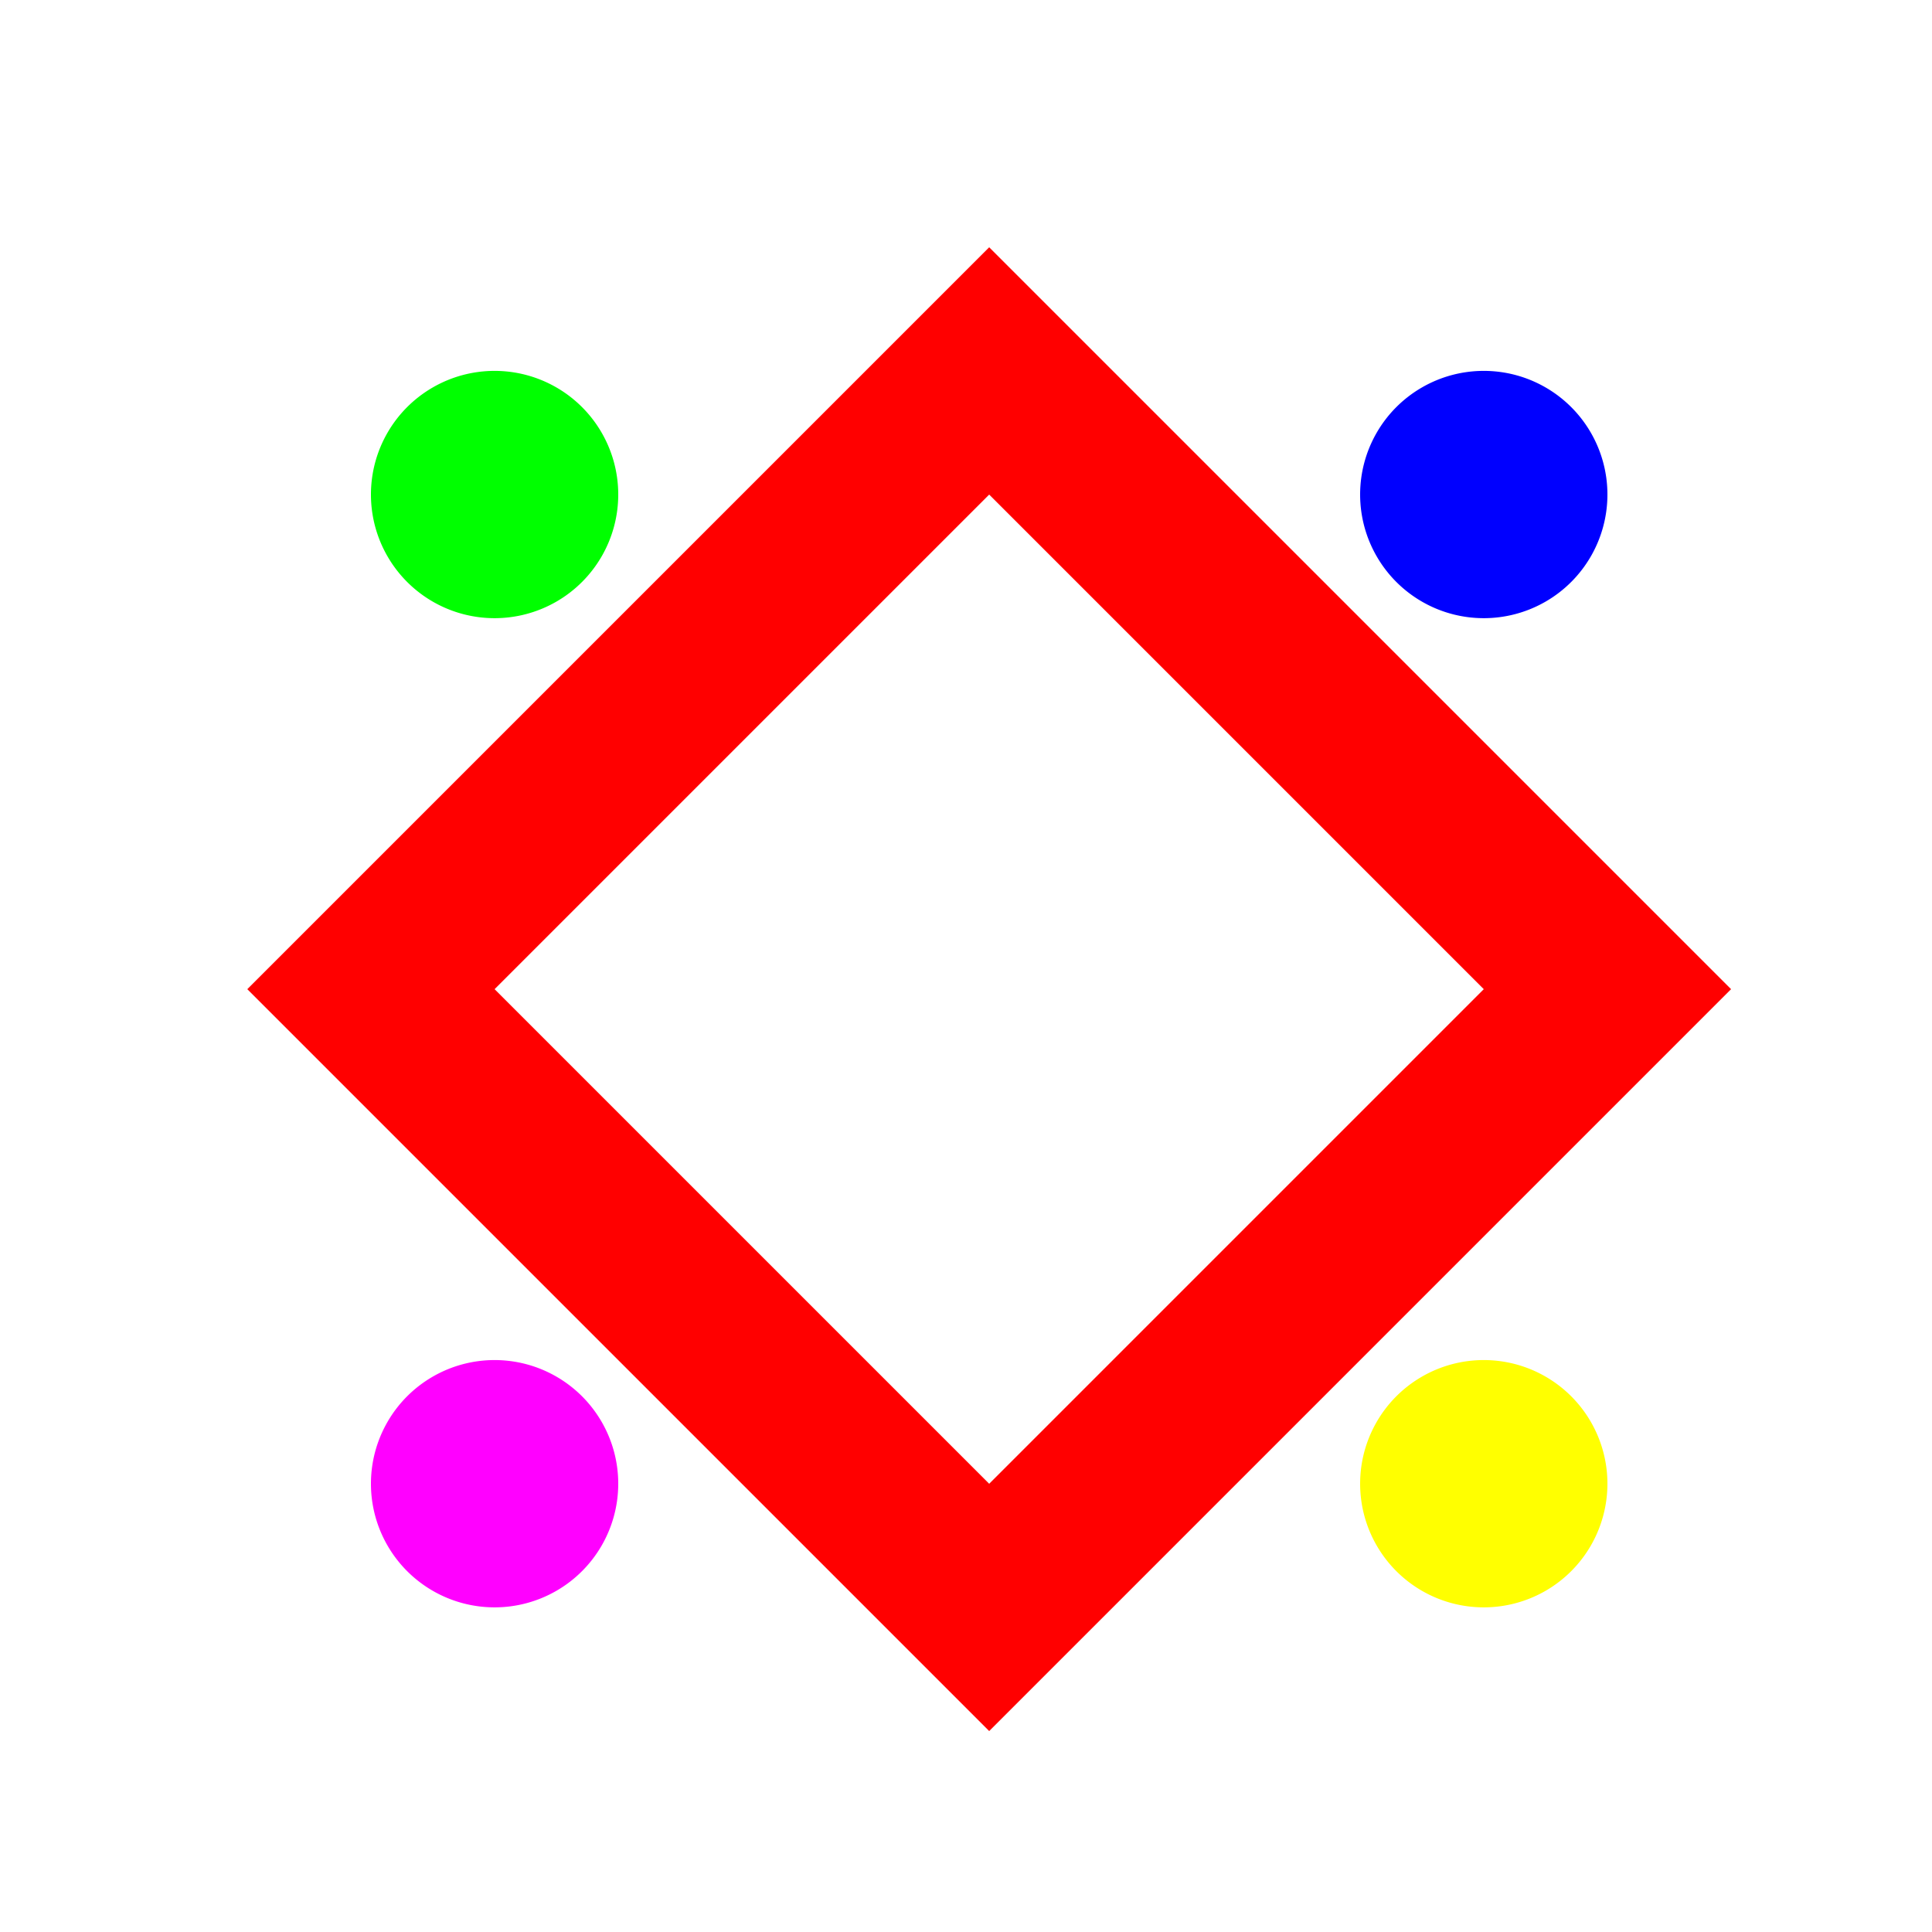 <!--

Generated by DrawGPT.
Free, open source, AI generated images in SVG, PNG, and HTML Canvas format.
https://drawgpt.ai

Created: 2023-11-18T01:35:42.898Z
Link: https://drawgpt.ai/prompt/122596/

-->
<svg xmlns="http://www.w3.org/2000/svg" xmlns:xlink="http://www.w3.org/1999/xlink" width="500" height="500"><defs/><g><rect fill="#FFFFFF" stroke="none" x="0" y="0" width="512" height="512"/><path fill="#FF0000" stroke="none" paint-order="stroke fill markers" d=" M 256 64 L 448 256 L 256 448 L 64 256 Z"/><path fill="#FFFFFF" stroke="none" paint-order="stroke fill markers" d=" M 256 128 L 384 256 L 256 384 L 128 256 Z"/><path fill="#00FF00" stroke="none" paint-order="stroke fill markers" d=" M 160 128 A 32 32 0 1 1 160 127.968"/><path fill="#0000FF" stroke="none" paint-order="stroke fill markers" d=" M 416 128 A 32 32 0 1 1 416 127.968"/><path fill="#FFFF00" stroke="none" paint-order="stroke fill markers" d=" M 416 384 A 32 32 0 1 1 416 383.968"/><path fill="#FF00FF" stroke="none" paint-order="stroke fill markers" d=" M 160 384 A 32 32 0 1 1 160 383.968"/></g></svg>